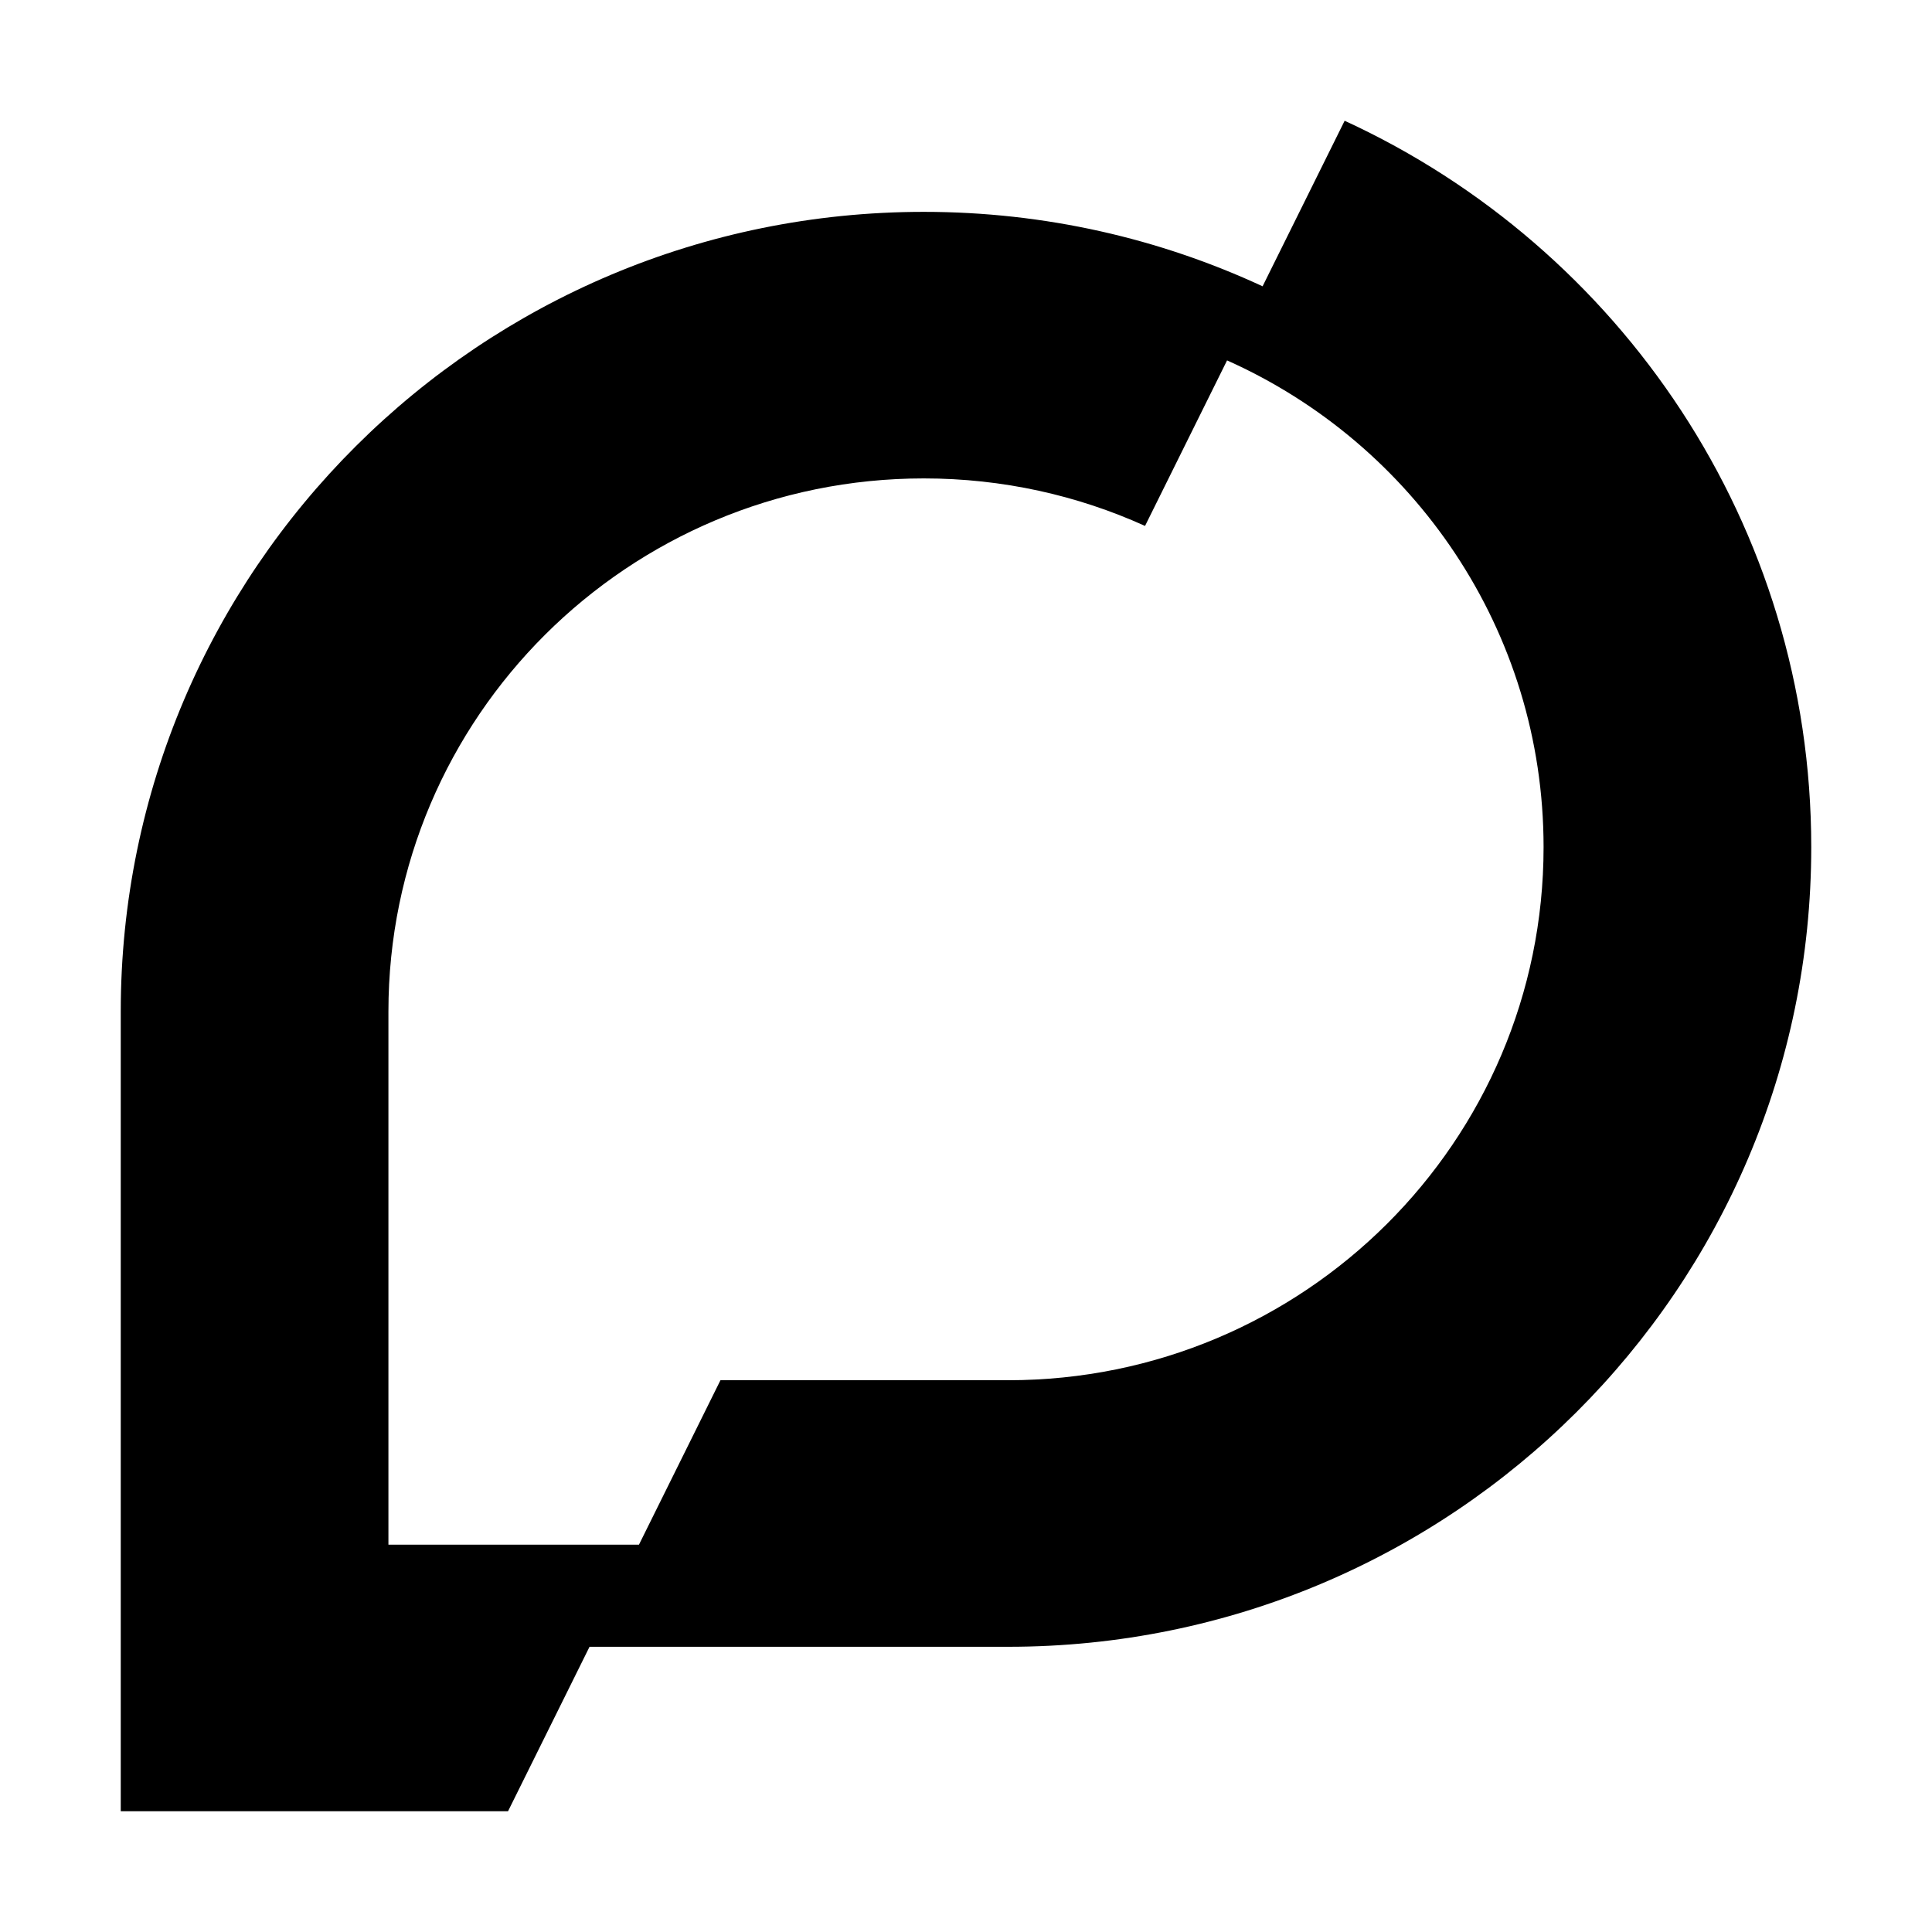 <svg width="64" height="64" viewBox="0 0 64 64" fill="none" xmlns="http://www.w3.org/2000/svg">
<path fill-rule="evenodd" clip-rule="evenodd" d="M21.166 51.17H12.867L12.867 33.509C12.867 23.755 20.807 15.848 30.602 15.848C33.215 15.848 35.697 16.411 37.931 17.422L40.648 11.939C46.828 14.699 51.133 20.879 51.133 28.061C51.133 37.815 43.193 45.722 33.398 45.722H23.866L21.166 51.17ZM19.529 54.552L16.829 60H4L4 33.509C4 18.878 15.91 7.018 30.602 7.018C34.612 7.018 38.415 7.902 41.825 9.484L44.543 4C53.668 8.199 60 17.393 60 28.061C60 42.692 48.09 54.552 33.398 54.552L19.529 54.552Z" fill="black"/>
</svg>

